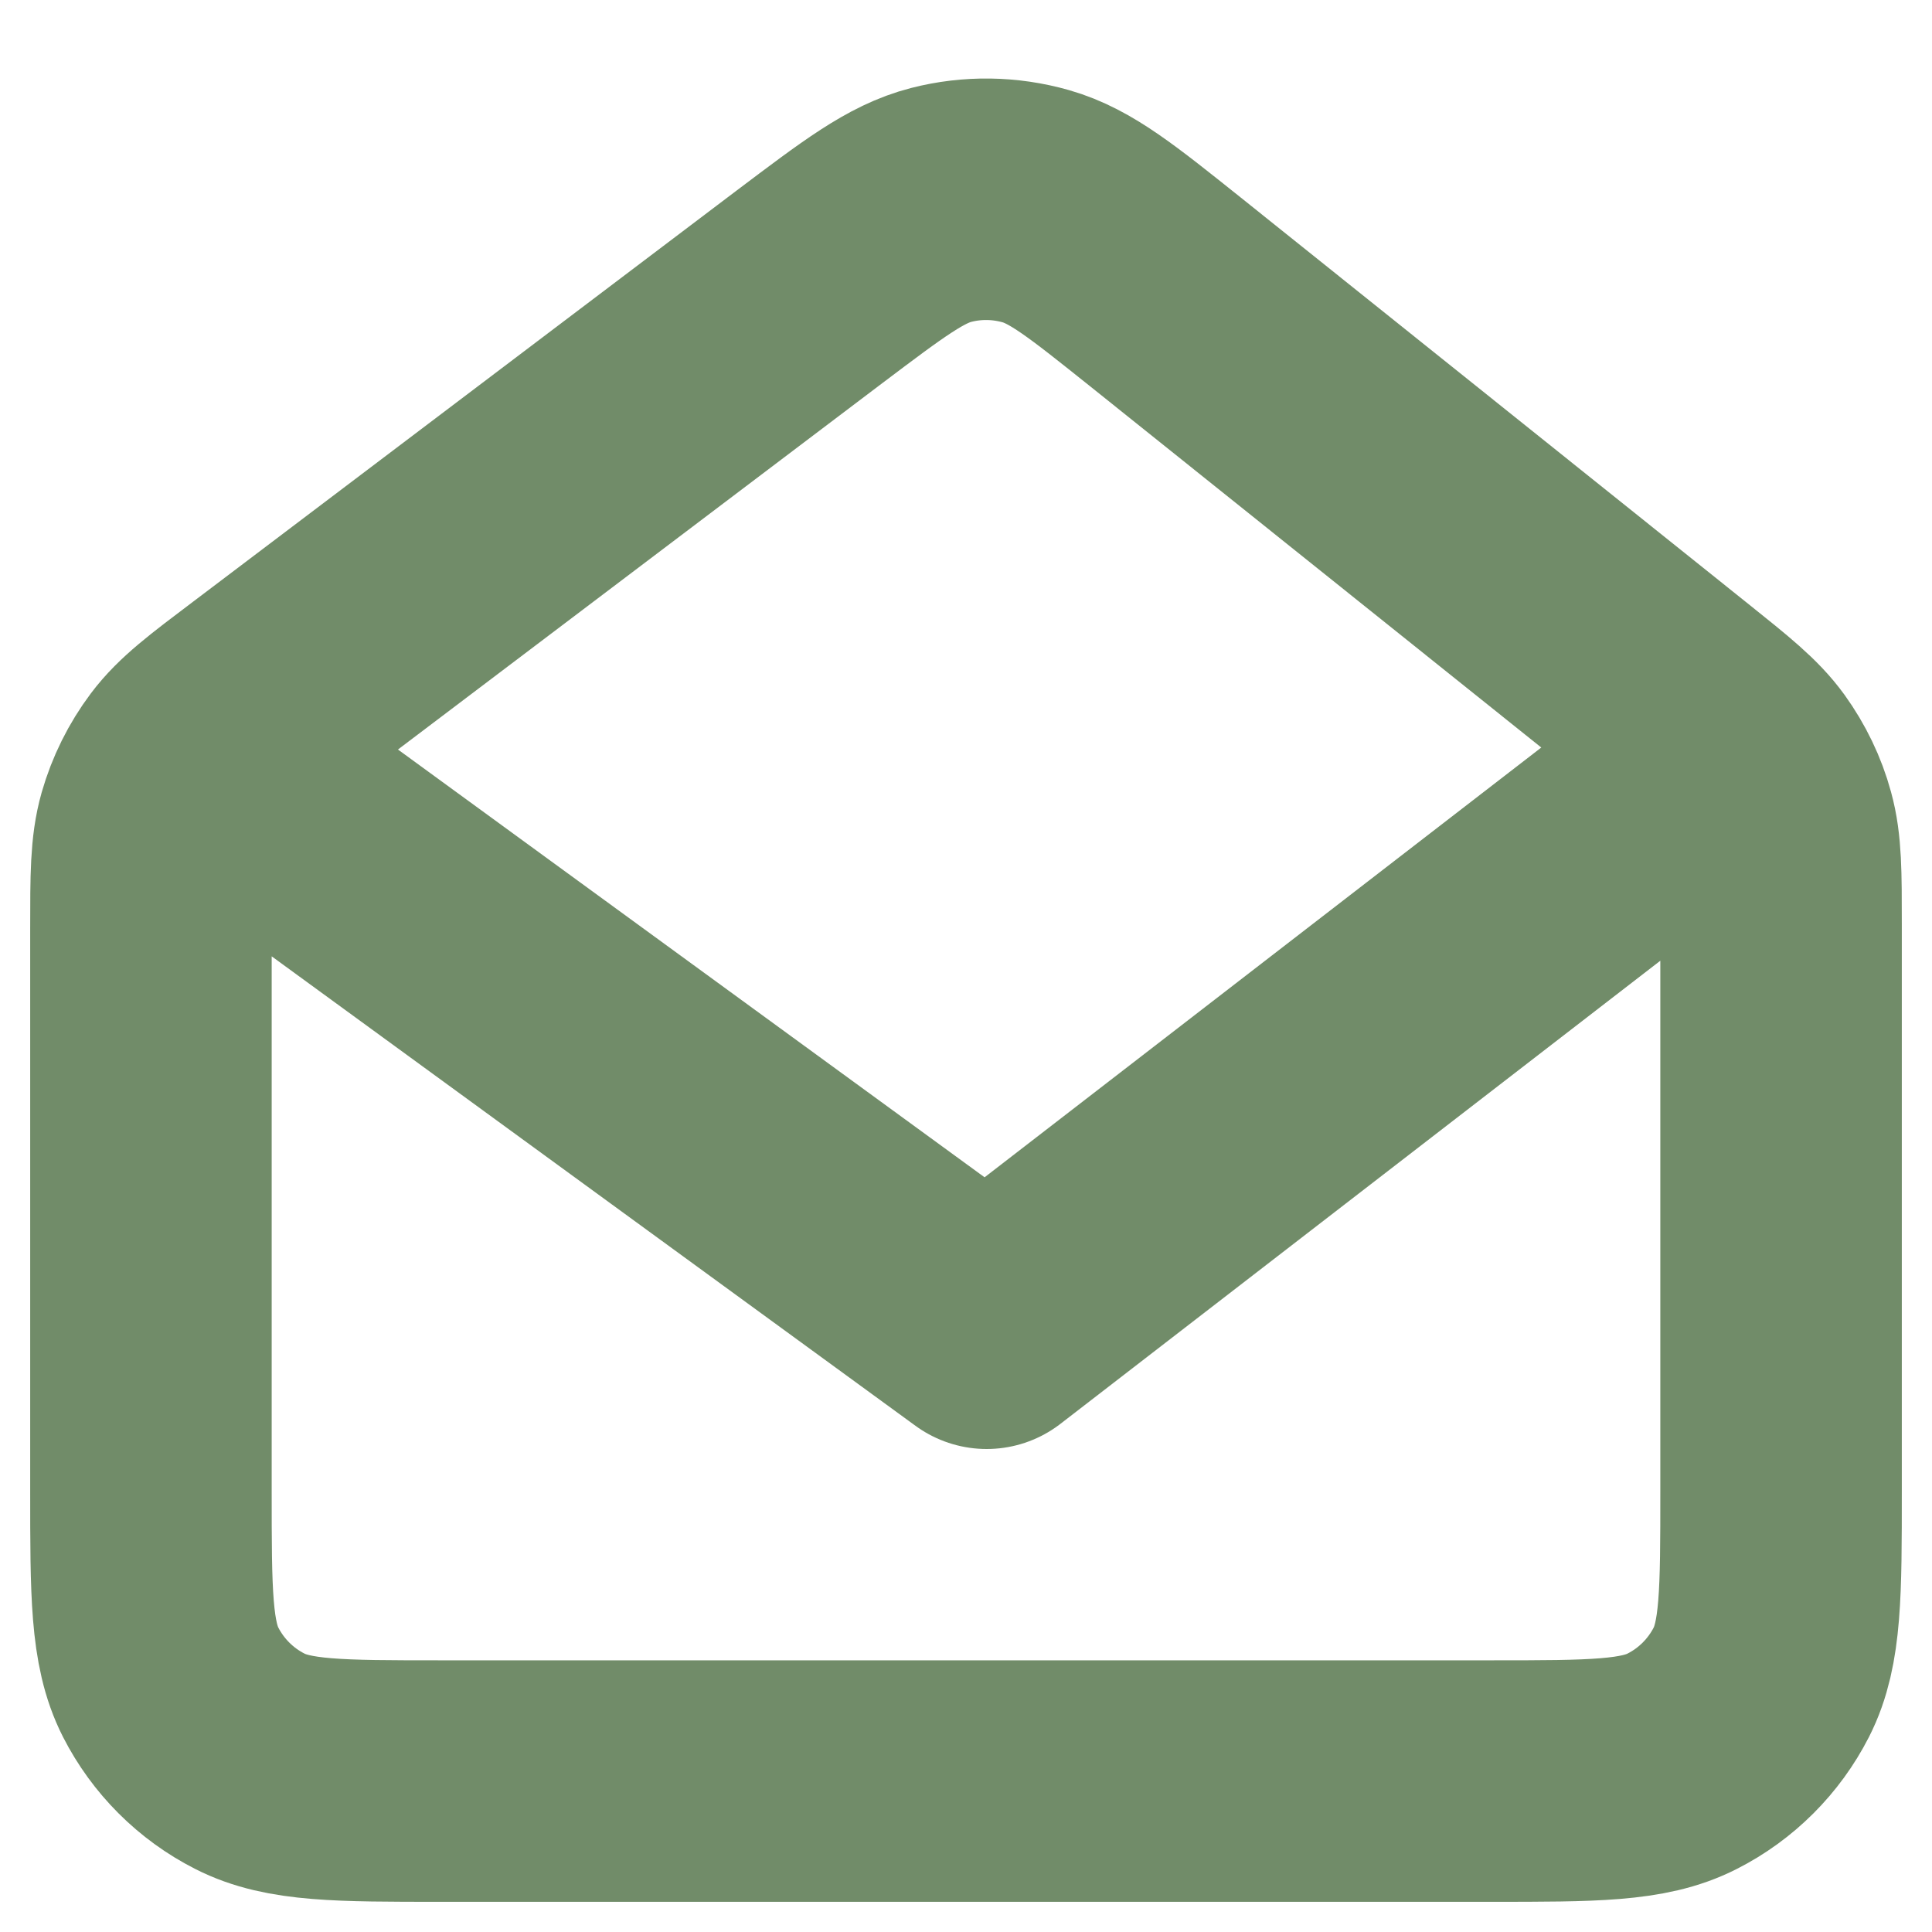 <?xml version="1.0" encoding="UTF-8"?>
<svg xmlns="http://www.w3.org/2000/svg" width="16" height="16" viewBox="0 0 16 16" fill="none">
  <path d="M2 6.5L8.171 11L14 6.5M3.65 14.75H12.35C13.19 14.75 13.61 14.75 13.931 14.586C14.213 14.443 14.443 14.213 14.587 13.931C14.75 13.61 14.75 13.19 14.75 12.35V7.653C14.75 7.23 14.75 7.018 14.696 6.822C14.649 6.649 14.57 6.486 14.465 6.34C14.346 6.176 14.181 6.044 13.85 5.779L9.651 2.417C9.129 2 8.869 1.791 8.579 1.708C8.323 1.635 8.052 1.631 7.795 1.697C7.502 1.772 7.236 1.974 6.703 2.376L2.203 5.78C1.853 6.044 1.678 6.176 1.552 6.343C1.441 6.491 1.358 6.658 1.307 6.836C1.25 7.037 1.25 7.256 1.25 7.694V12.35C1.25 13.19 1.25 13.61 1.413 13.931C1.557 14.213 1.787 14.443 2.069 14.586C2.39 14.75 2.81 14.75 3.65 14.75Z" stroke="#718C69" stroke-width="2" stroke-linecap="round" stroke-linejoin="round"></path>
</svg>
